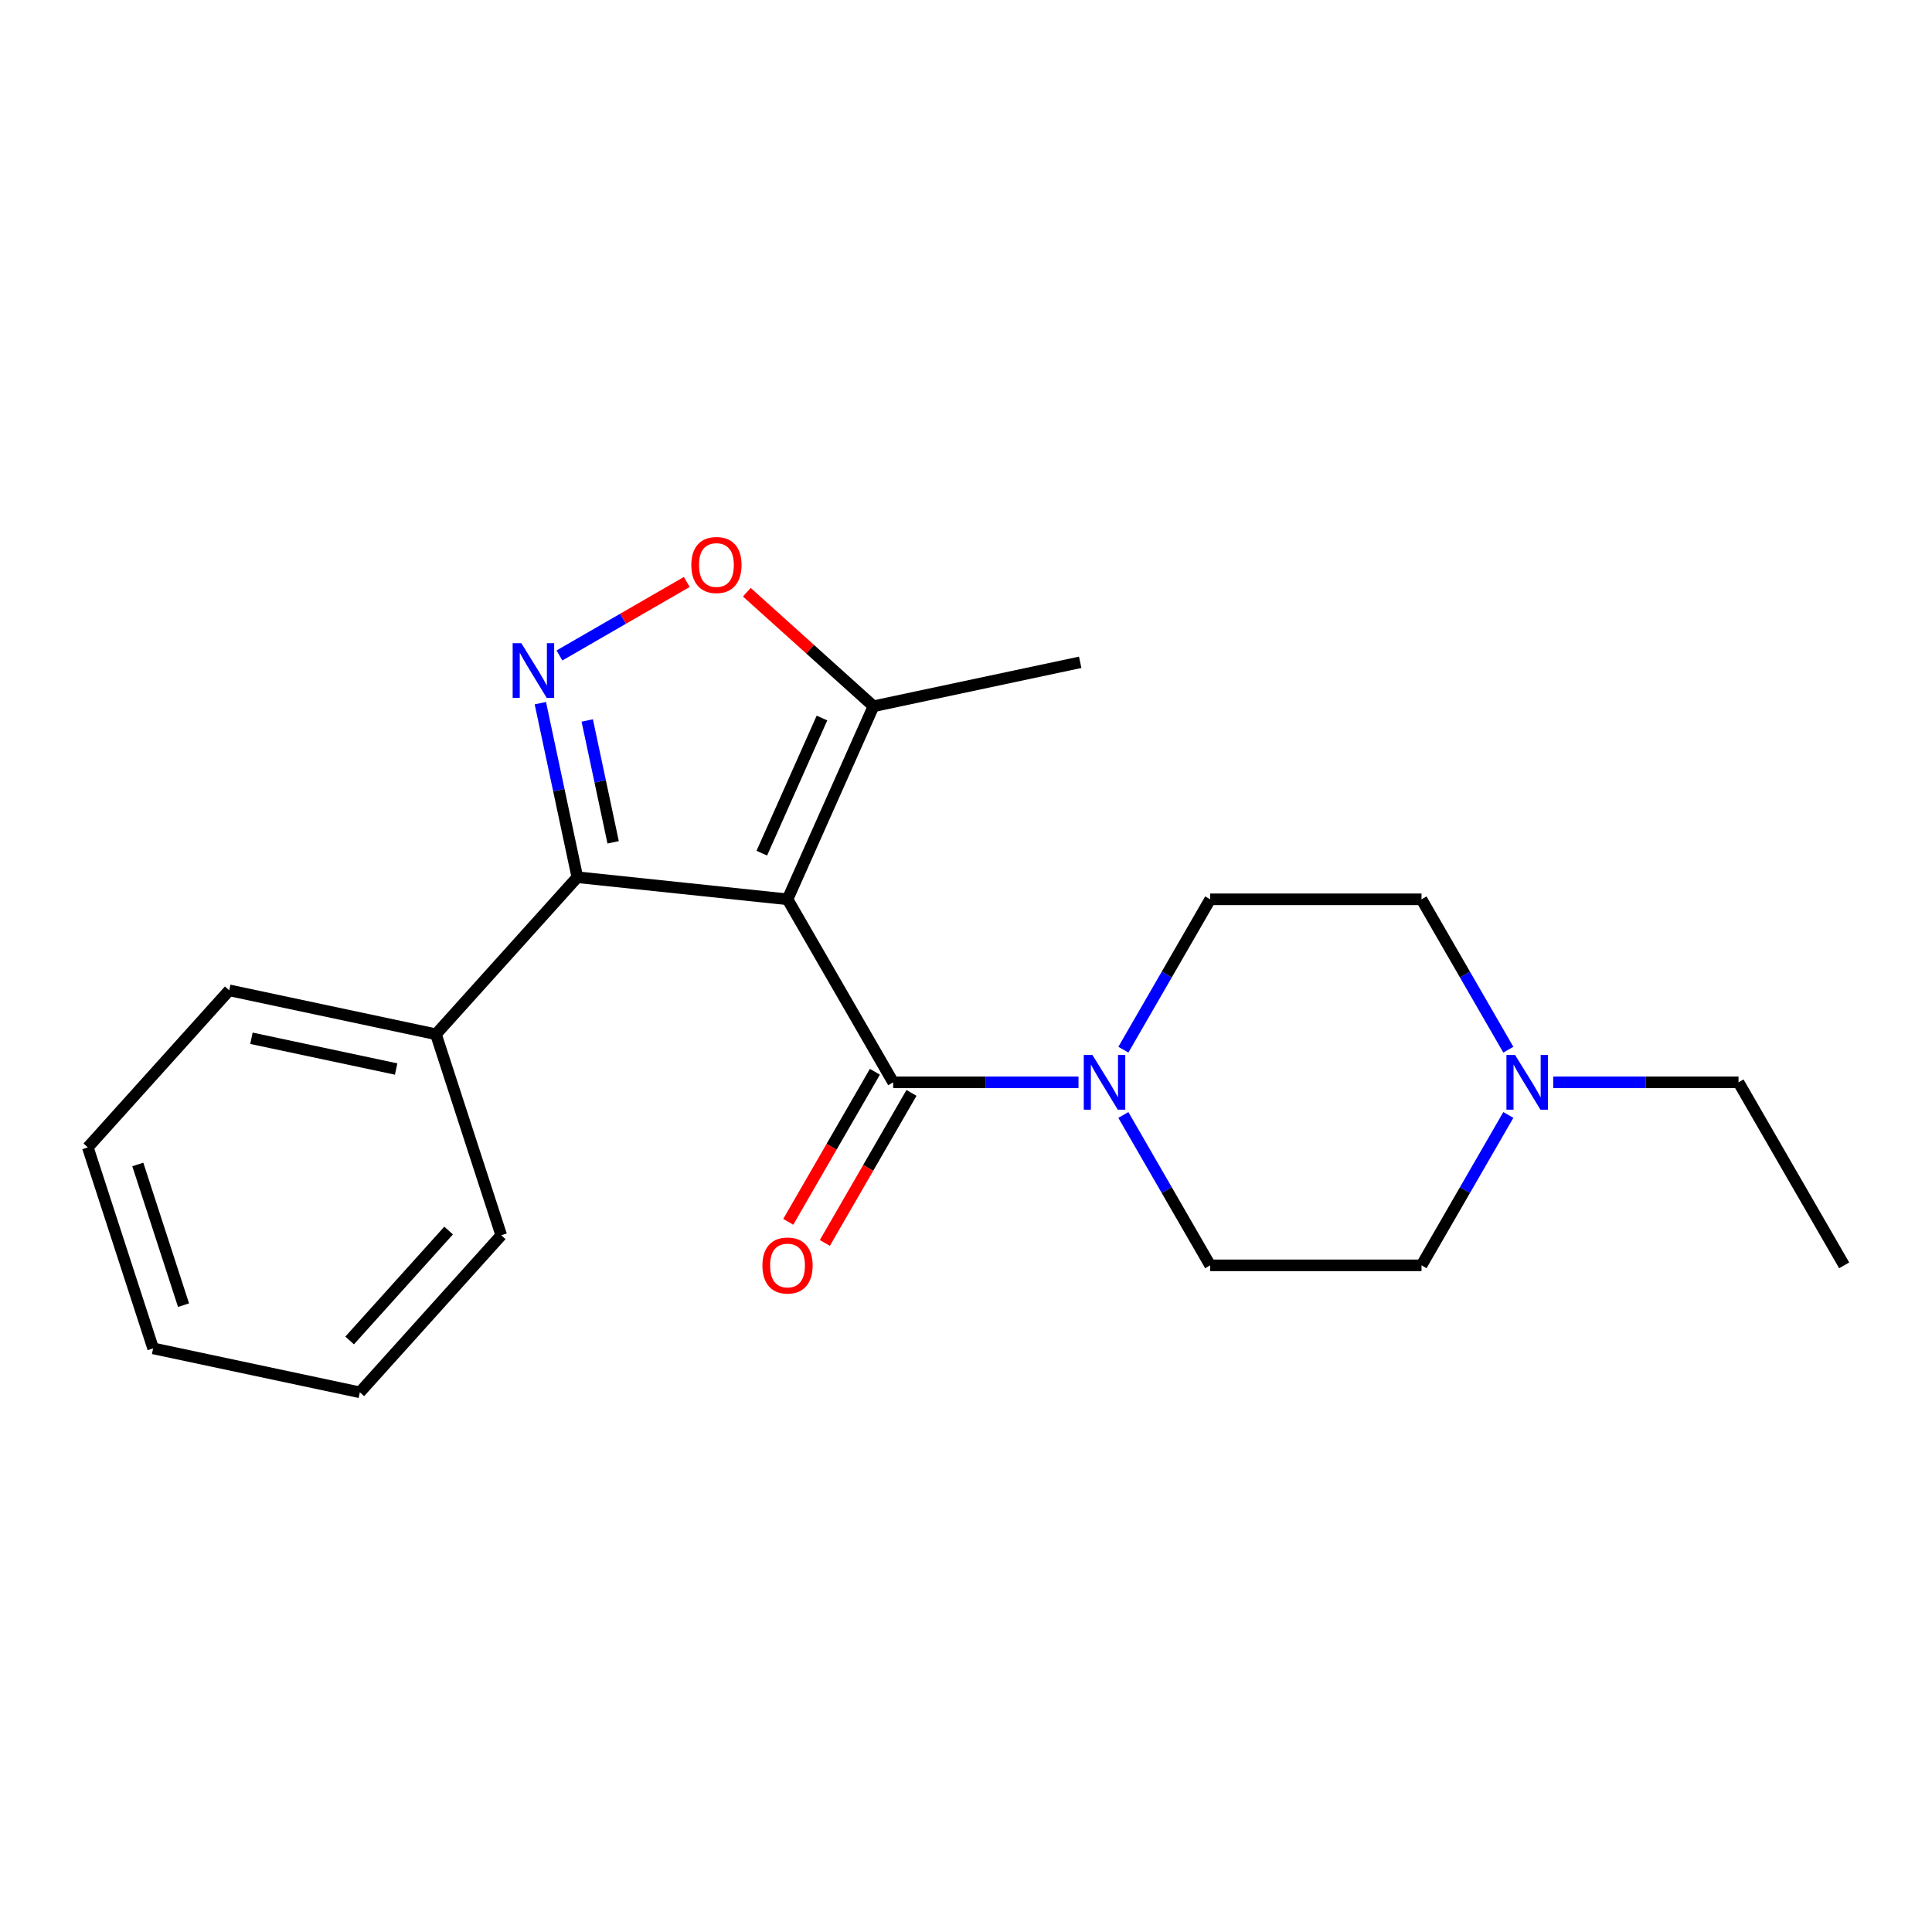 <?xml version='1.0' encoding='iso-8859-1'?>
<svg version='1.1' baseProfile='full'
              xmlns='http://www.w3.org/2000/svg'
                      xmlns:rdkit='http://www.rdkit.org/xml'
                      xmlns:xlink='http://www.w3.org/1999/xlink'
                  xml:space='preserve'
width='1000px' height='1000px' viewBox='0 0 1000 1000'>
<!-- END OF HEADER -->
<rect style='opacity:1.0;fill:#FFFFFF;stroke:none' width='1000' height='1000' x='0' y='0'> </rect>
<path class='bond-0' d='M 407.621,465.482 L 462.313,560.212' style='fill:none;fill-rule:evenodd;stroke:#000000;stroke-width:6px;stroke-linecap:butt;stroke-linejoin:miter;stroke-opacity:1' />
<path class='bond-2' d='M 407.621,465.482 L 298.835,454.048' style='fill:none;fill-rule:evenodd;stroke:#000000;stroke-width:6px;stroke-linecap:butt;stroke-linejoin:miter;stroke-opacity:1' />
<path class='bond-5' d='M 407.621,465.482 L 452.111,365.554' style='fill:none;fill-rule:evenodd;stroke:#000000;stroke-width:6px;stroke-linecap:butt;stroke-linejoin:miter;stroke-opacity:1' />
<path class='bond-5' d='M 394.309,441.595 L 425.452,371.645' style='fill:none;fill-rule:evenodd;stroke:#000000;stroke-width:6px;stroke-linecap:butt;stroke-linejoin:miter;stroke-opacity:1' />
<path class='bond-3' d='M 462.313,560.212 L 510.268,560.212' style='fill:none;fill-rule:evenodd;stroke:#000000;stroke-width:6px;stroke-linecap:butt;stroke-linejoin:miter;stroke-opacity:1' />
<path class='bond-3' d='M 510.268,560.212 L 558.223,560.212' style='fill:none;fill-rule:evenodd;stroke:#0000FF;stroke-width:6px;stroke-linecap:butt;stroke-linejoin:miter;stroke-opacity:1' />
<path class='bond-7' d='M 452.84,554.743 L 430.417,593.581' style='fill:none;fill-rule:evenodd;stroke:#000000;stroke-width:6px;stroke-linecap:butt;stroke-linejoin:miter;stroke-opacity:1' />
<path class='bond-7' d='M 430.417,593.581 L 407.994,632.418' style='fill:none;fill-rule:evenodd;stroke:#FF0000;stroke-width:6px;stroke-linecap:butt;stroke-linejoin:miter;stroke-opacity:1' />
<path class='bond-7' d='M 471.786,565.681 L 449.363,604.519' style='fill:none;fill-rule:evenodd;stroke:#000000;stroke-width:6px;stroke-linecap:butt;stroke-linejoin:miter;stroke-opacity:1' />
<path class='bond-7' d='M 449.363,604.519 L 426.94,643.357' style='fill:none;fill-rule:evenodd;stroke:#FF0000;stroke-width:6px;stroke-linecap:butt;stroke-linejoin:miter;stroke-opacity:1' />
<path class='bond-1' d='M 279.684,363.948 L 289.259,408.998' style='fill:none;fill-rule:evenodd;stroke:#0000FF;stroke-width:6px;stroke-linecap:butt;stroke-linejoin:miter;stroke-opacity:1' />
<path class='bond-1' d='M 289.259,408.998 L 298.835,454.048' style='fill:none;fill-rule:evenodd;stroke:#000000;stroke-width:6px;stroke-linecap:butt;stroke-linejoin:miter;stroke-opacity:1' />
<path class='bond-1' d='M 303.955,372.915 L 310.658,404.45' style='fill:none;fill-rule:evenodd;stroke:#0000FF;stroke-width:6px;stroke-linecap:butt;stroke-linejoin:miter;stroke-opacity:1' />
<path class='bond-1' d='M 310.658,404.45 L 317.361,435.985' style='fill:none;fill-rule:evenodd;stroke:#000000;stroke-width:6px;stroke-linecap:butt;stroke-linejoin:miter;stroke-opacity:1' />
<path class='bond-21' d='M 289.567,339.274 L 322.522,320.247' style='fill:none;fill-rule:evenodd;stroke:#0000FF;stroke-width:6px;stroke-linecap:butt;stroke-linejoin:miter;stroke-opacity:1' />
<path class='bond-21' d='M 322.522,320.247 L 355.477,301.221' style='fill:none;fill-rule:evenodd;stroke:#FF0000;stroke-width:6px;stroke-linecap:butt;stroke-linejoin:miter;stroke-opacity:1' />
<path class='bond-8' d='M 298.835,454.048 L 225.642,535.337' style='fill:none;fill-rule:evenodd;stroke:#000000;stroke-width:6px;stroke-linecap:butt;stroke-linejoin:miter;stroke-opacity:1' />
<path class='bond-9' d='M 581.452,543.318 L 603.921,504.4' style='fill:none;fill-rule:evenodd;stroke:#0000FF;stroke-width:6px;stroke-linecap:butt;stroke-linejoin:miter;stroke-opacity:1' />
<path class='bond-9' d='M 603.921,504.4 L 626.391,465.482' style='fill:none;fill-rule:evenodd;stroke:#000000;stroke-width:6px;stroke-linecap:butt;stroke-linejoin:miter;stroke-opacity:1' />
<path class='bond-10' d='M 581.452,577.107 L 603.921,616.025' style='fill:none;fill-rule:evenodd;stroke:#0000FF;stroke-width:6px;stroke-linecap:butt;stroke-linejoin:miter;stroke-opacity:1' />
<path class='bond-10' d='M 603.921,616.025 L 626.391,654.942' style='fill:none;fill-rule:evenodd;stroke:#000000;stroke-width:6px;stroke-linecap:butt;stroke-linejoin:miter;stroke-opacity:1' />
<path class='bond-4' d='M 386.557,306.529 L 419.334,336.041' style='fill:none;fill-rule:evenodd;stroke:#FF0000;stroke-width:6px;stroke-linecap:butt;stroke-linejoin:miter;stroke-opacity:1' />
<path class='bond-4' d='M 419.334,336.041 L 452.111,365.554' style='fill:none;fill-rule:evenodd;stroke:#000000;stroke-width:6px;stroke-linecap:butt;stroke-linejoin:miter;stroke-opacity:1' />
<path class='bond-13' d='M 452.111,365.554 L 559.106,342.811' style='fill:none;fill-rule:evenodd;stroke:#000000;stroke-width:6px;stroke-linecap:butt;stroke-linejoin:miter;stroke-opacity:1' />
<path class='bond-6' d='M 780.714,577.107 L 758.245,616.025' style='fill:none;fill-rule:evenodd;stroke:#0000FF;stroke-width:6px;stroke-linecap:butt;stroke-linejoin:miter;stroke-opacity:1' />
<path class='bond-6' d='M 758.245,616.025 L 735.776,654.942' style='fill:none;fill-rule:evenodd;stroke:#000000;stroke-width:6px;stroke-linecap:butt;stroke-linejoin:miter;stroke-opacity:1' />
<path class='bond-14' d='M 803.943,560.212 L 851.898,560.212' style='fill:none;fill-rule:evenodd;stroke:#0000FF;stroke-width:6px;stroke-linecap:butt;stroke-linejoin:miter;stroke-opacity:1' />
<path class='bond-14' d='M 851.898,560.212 L 899.853,560.212' style='fill:none;fill-rule:evenodd;stroke:#000000;stroke-width:6px;stroke-linecap:butt;stroke-linejoin:miter;stroke-opacity:1' />
<path class='bond-22' d='M 780.714,543.318 L 758.245,504.4' style='fill:none;fill-rule:evenodd;stroke:#0000FF;stroke-width:6px;stroke-linecap:butt;stroke-linejoin:miter;stroke-opacity:1' />
<path class='bond-22' d='M 758.245,504.4 L 735.776,465.482' style='fill:none;fill-rule:evenodd;stroke:#000000;stroke-width:6px;stroke-linecap:butt;stroke-linejoin:miter;stroke-opacity:1' />
<path class='bond-15' d='M 225.642,535.337 L 118.647,512.595' style='fill:none;fill-rule:evenodd;stroke:#000000;stroke-width:6px;stroke-linecap:butt;stroke-linejoin:miter;stroke-opacity:1' />
<path class='bond-15' d='M 205.044,553.325 L 130.148,537.405' style='fill:none;fill-rule:evenodd;stroke:#000000;stroke-width:6px;stroke-linecap:butt;stroke-linejoin:miter;stroke-opacity:1' />
<path class='bond-16' d='M 225.642,535.337 L 259.444,639.368' style='fill:none;fill-rule:evenodd;stroke:#000000;stroke-width:6px;stroke-linecap:butt;stroke-linejoin:miter;stroke-opacity:1' />
<path class='bond-11' d='M 626.391,465.482 L 735.776,465.482' style='fill:none;fill-rule:evenodd;stroke:#000000;stroke-width:6px;stroke-linecap:butt;stroke-linejoin:miter;stroke-opacity:1' />
<path class='bond-12' d='M 626.391,654.942 L 735.776,654.942' style='fill:none;fill-rule:evenodd;stroke:#000000;stroke-width:6px;stroke-linecap:butt;stroke-linejoin:miter;stroke-opacity:1' />
<path class='bond-17' d='M 899.853,560.212 L 954.545,654.942' style='fill:none;fill-rule:evenodd;stroke:#000000;stroke-width:6px;stroke-linecap:butt;stroke-linejoin:miter;stroke-opacity:1' />
<path class='bond-18' d='M 118.647,512.595 L 45.455,593.883' style='fill:none;fill-rule:evenodd;stroke:#000000;stroke-width:6px;stroke-linecap:butt;stroke-linejoin:miter;stroke-opacity:1' />
<path class='bond-19' d='M 259.444,639.368 L 186.251,720.657' style='fill:none;fill-rule:evenodd;stroke:#000000;stroke-width:6px;stroke-linecap:butt;stroke-linejoin:miter;stroke-opacity:1' />
<path class='bond-19' d='M 232.207,636.923 L 180.972,693.825' style='fill:none;fill-rule:evenodd;stroke:#000000;stroke-width:6px;stroke-linecap:butt;stroke-linejoin:miter;stroke-opacity:1' />
<path class='bond-23' d='M 45.455,593.883 L 79.256,697.915' style='fill:none;fill-rule:evenodd;stroke:#000000;stroke-width:6px;stroke-linecap:butt;stroke-linejoin:miter;stroke-opacity:1' />
<path class='bond-23' d='M 71.331,602.728 L 94.992,675.55' style='fill:none;fill-rule:evenodd;stroke:#000000;stroke-width:6px;stroke-linecap:butt;stroke-linejoin:miter;stroke-opacity:1' />
<path class='bond-20' d='M 186.251,720.657 L 79.256,697.915' style='fill:none;fill-rule:evenodd;stroke:#000000;stroke-width:6px;stroke-linecap:butt;stroke-linejoin:miter;stroke-opacity:1' />
<path  class='atom-2' d='M 269.832 332.893
L 279.112 347.893
Q 280.032 349.373, 281.512 352.053
Q 282.992 354.733, 283.072 354.893
L 283.072 332.893
L 286.832 332.893
L 286.832 361.213
L 282.952 361.213
L 272.992 344.813
Q 271.832 342.893, 270.592 340.693
Q 269.392 338.493, 269.032 337.813
L 269.032 361.213
L 265.352 361.213
L 265.352 332.893
L 269.832 332.893
' fill='#0000FF'/>
<path  class='atom-4' d='M 565.438 546.052
L 574.718 561.052
Q 575.638 562.532, 577.118 565.212
Q 578.598 567.892, 578.678 568.052
L 578.678 546.052
L 582.438 546.052
L 582.438 574.372
L 578.558 574.372
L 568.598 557.972
Q 567.438 556.052, 566.198 553.852
Q 564.998 551.652, 564.638 550.972
L 564.638 574.372
L 560.958 574.372
L 560.958 546.052
L 565.438 546.052
' fill='#0000FF'/>
<path  class='atom-5' d='M 357.823 292.441
Q 357.823 285.641, 361.183 281.841
Q 364.543 278.041, 370.823 278.041
Q 377.103 278.041, 380.463 281.841
Q 383.823 285.641, 383.823 292.441
Q 383.823 299.321, 380.423 303.241
Q 377.023 307.121, 370.823 307.121
Q 364.583 307.121, 361.183 303.241
Q 357.823 299.361, 357.823 292.441
M 370.823 303.921
Q 375.143 303.921, 377.463 301.041
Q 379.823 298.121, 379.823 292.441
Q 379.823 286.881, 377.463 284.081
Q 375.143 281.241, 370.823 281.241
Q 366.503 281.241, 364.143 284.041
Q 361.823 286.841, 361.823 292.441
Q 361.823 298.161, 364.143 301.041
Q 366.503 303.921, 370.823 303.921
' fill='#FF0000'/>
<path  class='atom-7' d='M 784.208 546.052
L 793.488 561.052
Q 794.408 562.532, 795.888 565.212
Q 797.368 567.892, 797.448 568.052
L 797.448 546.052
L 801.208 546.052
L 801.208 574.372
L 797.328 574.372
L 787.368 557.972
Q 786.208 556.052, 784.968 553.852
Q 783.768 551.652, 783.408 550.972
L 783.408 574.372
L 779.728 574.372
L 779.728 546.052
L 784.208 546.052
' fill='#0000FF'/>
<path  class='atom-8' d='M 394.621 655.022
Q 394.621 648.222, 397.981 644.422
Q 401.341 640.622, 407.621 640.622
Q 413.901 640.622, 417.261 644.422
Q 420.621 648.222, 420.621 655.022
Q 420.621 661.902, 417.221 665.822
Q 413.821 669.702, 407.621 669.702
Q 401.381 669.702, 397.981 665.822
Q 394.621 661.942, 394.621 655.022
M 407.621 666.502
Q 411.941 666.502, 414.261 663.622
Q 416.621 660.702, 416.621 655.022
Q 416.621 649.462, 414.261 646.662
Q 411.941 643.822, 407.621 643.822
Q 403.301 643.822, 400.941 646.622
Q 398.621 649.422, 398.621 655.022
Q 398.621 660.742, 400.941 663.622
Q 403.301 666.502, 407.621 666.502
' fill='#FF0000'/>
</svg>
